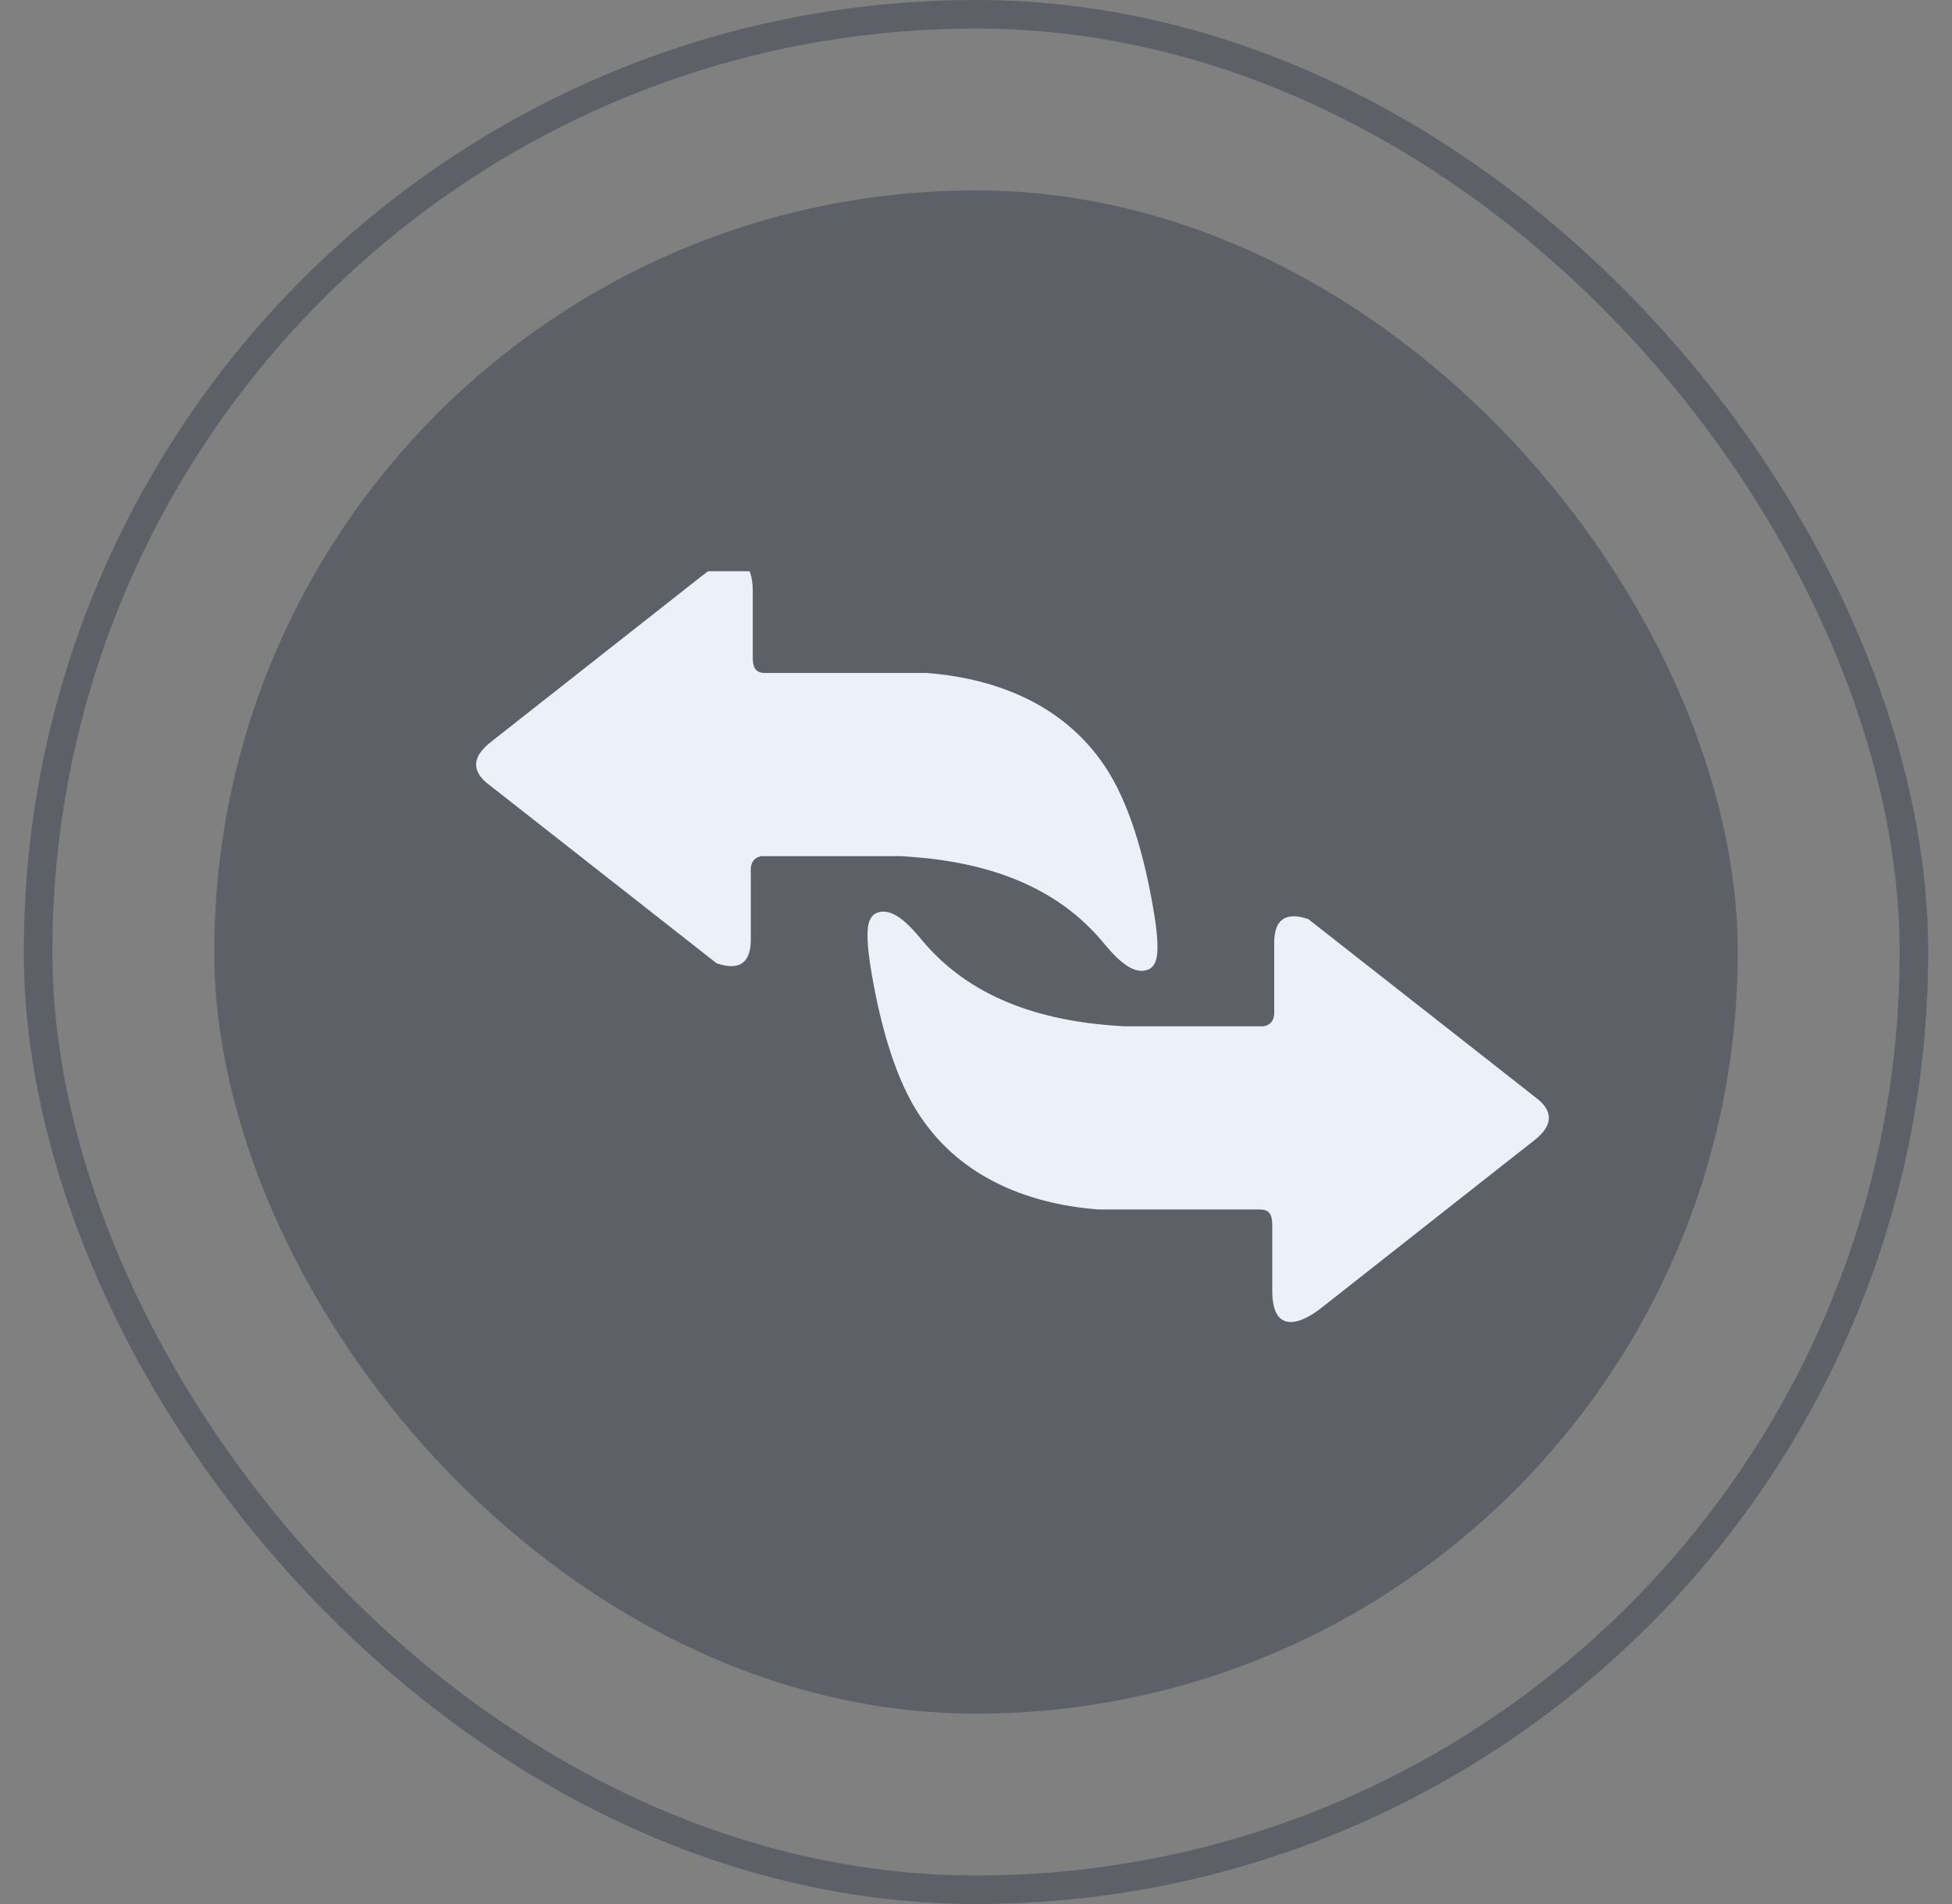 <svg width="41" height="40" viewBox="0 0 41 40" fill="none" xmlns="http://www.w3.org/2000/svg">
<rect x="0" y="0" width="41" height="40" fill="#808080" stroke="none"/>
<rect x="0.8" y="0.3" width="39.4" height="39.4" rx="19.7" stroke="#0D182D" stroke-opacity="0.3" stroke-width="0.6"/>
<rect x="4.5" y="4" width="32" height="32" rx="16" fill="#0D182D" fill-opacity="0.3"/>
<g clip-path="url(#clip0_566_915)">
<path fill-rule="evenodd" clip-rule="evenodd" d="M15.811 13.749C15.805 14.011 15.849 14.138 16.077 14.138H19.467C21.021 14.26 22.45 14.865 23.29 16.228C23.8 17.056 24.088 18.249 24.244 19.212C24.312 19.628 24.343 20.018 24.271 20.198C24.237 20.283 24.187 20.34 24.119 20.368C23.741 20.519 23.342 19.999 23.13 19.751C22.057 18.496 20.503 18.071 18.914 17.986H15.995C15.816 18.018 15.752 18.15 15.77 18.355V19.767C15.759 20.237 15.523 20.396 15.053 20.238L10.735 16.849L10.202 16.431C9.855 16.119 9.998 15.834 10.309 15.589L10.639 15.329L14.777 12.072C15.282 11.674 15.811 11.568 15.811 12.425V13.749ZM26.723 25.798C26.728 25.535 26.684 25.409 26.456 25.409H23.067C21.513 25.287 20.083 24.682 19.243 23.319C18.733 22.491 18.445 21.298 18.289 20.335C18.222 19.919 18.19 19.529 18.262 19.349C18.296 19.264 18.347 19.206 18.415 19.179C18.792 19.028 19.191 19.547 19.403 19.796C20.477 21.051 22.03 21.476 23.619 21.561H26.538C26.718 21.529 26.781 21.396 26.763 21.192V19.779C26.774 19.31 27.011 19.151 27.48 19.309L31.798 22.697L32.331 23.116C32.678 23.428 32.536 23.713 32.224 23.958L31.894 24.217L27.756 27.475C27.252 27.872 26.723 27.979 26.723 27.122V25.798Z" fill="#EBF0F9"/>
</g>
<defs>
<clipPath id="clip0_566_915">
<rect width="22.533" height="16" fill="white" transform="translate(10 12)"/>
</clipPath>
</defs>
</svg>
